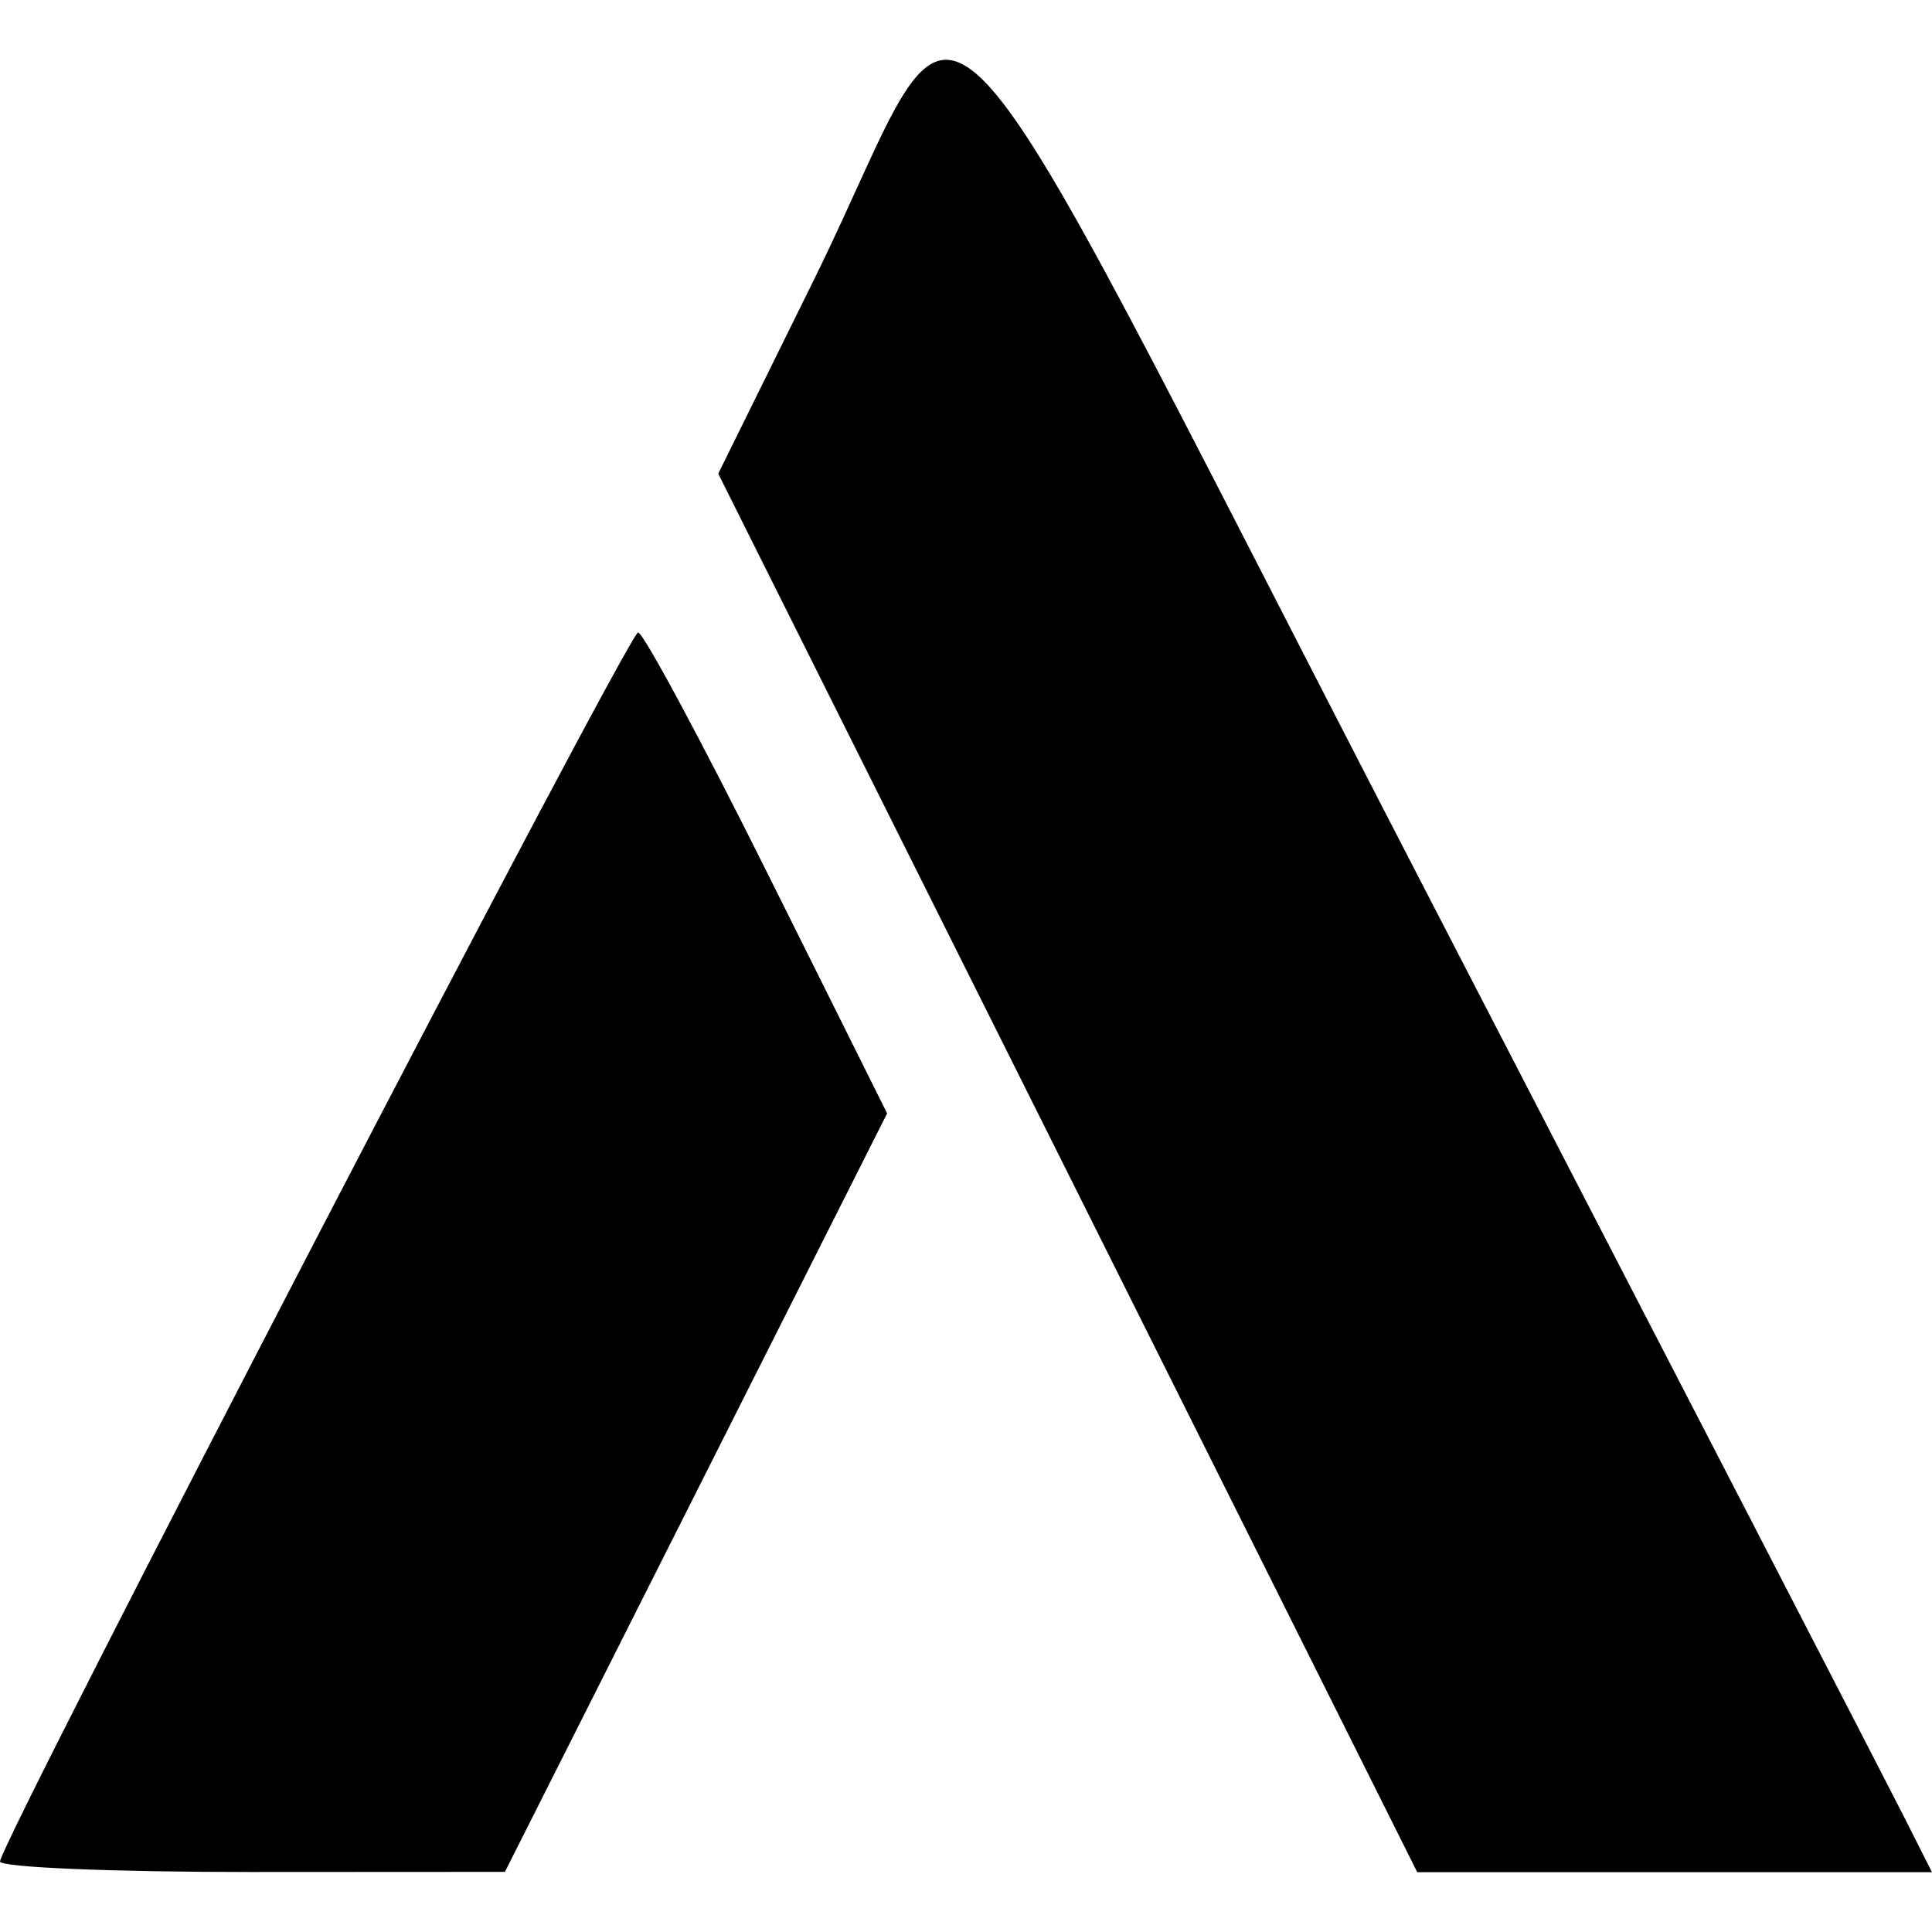 <?xml version="1.0" encoding="UTF-8" standalone="no"?>
<!-- Created with Inkscape (http://www.inkscape.org/) -->

<svg
   xmlns:dc="http://purl.org/dc/elements/1.1/"
   xmlns:cc="http://creativecommons.org/ns#"
   xmlns:rdf="http://www.w3.org/1999/02/22-rdf-syntax-ns#"
   xmlns:svg="http://www.w3.org/2000/svg"
   xmlns="http://www.w3.org/2000/svg"
   xmlns:sodipodi="http://sodipodi.sourceforge.net/DTD/sodipodi-0.dtd"
   xmlns:inkscape="http://www.inkscape.org/namespaces/inkscape"
   width="197.275mm"
   height="197.275mm"
   viewBox="0 0 197.275 197.275"
   version="1.1"
   id="svg8"
   inkscape:version="0.92.4 (5da689c313, 2019-01-14)"
   sodipodi:docname="atom-short-logo.svg"
   inkscape:export-filename="D:\Larry\Documents\GoogleDrive\ATOM\Resources\atom-logo-short.png"
   inkscape:export-xdpi="95.92215"
   inkscape:export-ydpi="95.92215">
  <defs
     id="defs2" />
  <sodipodi:namedview
     id="base"
     pagecolor="#ffffff"
     bordercolor="#666666"
     borderopacity="1.0"
     inkscape:pageopacity="0.0"
     inkscape:pageshadow="2"
     inkscape:zoom="0.35"
     inkscape:cx="251.37371"
     inkscape:cy="141.14988"
     inkscape:document-units="mm"
     inkscape:current-layer="layer1"
     showgrid="false"
     fit-margin-top="0"
     fit-margin-left="0"
     fit-margin-right="0"
     fit-margin-bottom="-0.3"
     inkscape:window-width="1920"
     inkscape:window-height="1017"
     inkscape:window-x="1912"
     inkscape:window-y="-8"
     inkscape:window-maximized="1" />
  <g
     inkscape:label="Calque 1"
     inkscape:groupmode="layer"
     id="layer1"
     transform="translate(98.637,-19.143)">
    <g
       transform="translate(112.913,-4.393)"
       id="layer1-9"
       inkscape:label="Layer 1">
      <path
         inkscape:connector-curvature="0"
         id="path829"
         d="m -211.551,213.612 c 0,-1.863 64.164,-125.45 65.155,-125.496 0.514,-0.021 6.447,11.015 13.183,24.531 l 12.247,24.574 -19.514,38.725 -19.514,38.725 -25.778,0.014 c -14.178,0.007 -25.778,-0.475 -25.778,-1.075 z m 109.028,-70.309 -35.687,-71.4 9.736,-19.733 c 16.612,-33.669 8.849,-41.359 62.052,61.471 25.413,49.117 47.542,91.95 49.175,95.184 l 2.97,5.879 h -26.28 -26.28 z"
         style="fill:#000000;stroke-width:1.809" />
    </g>
  </g>
</svg>
